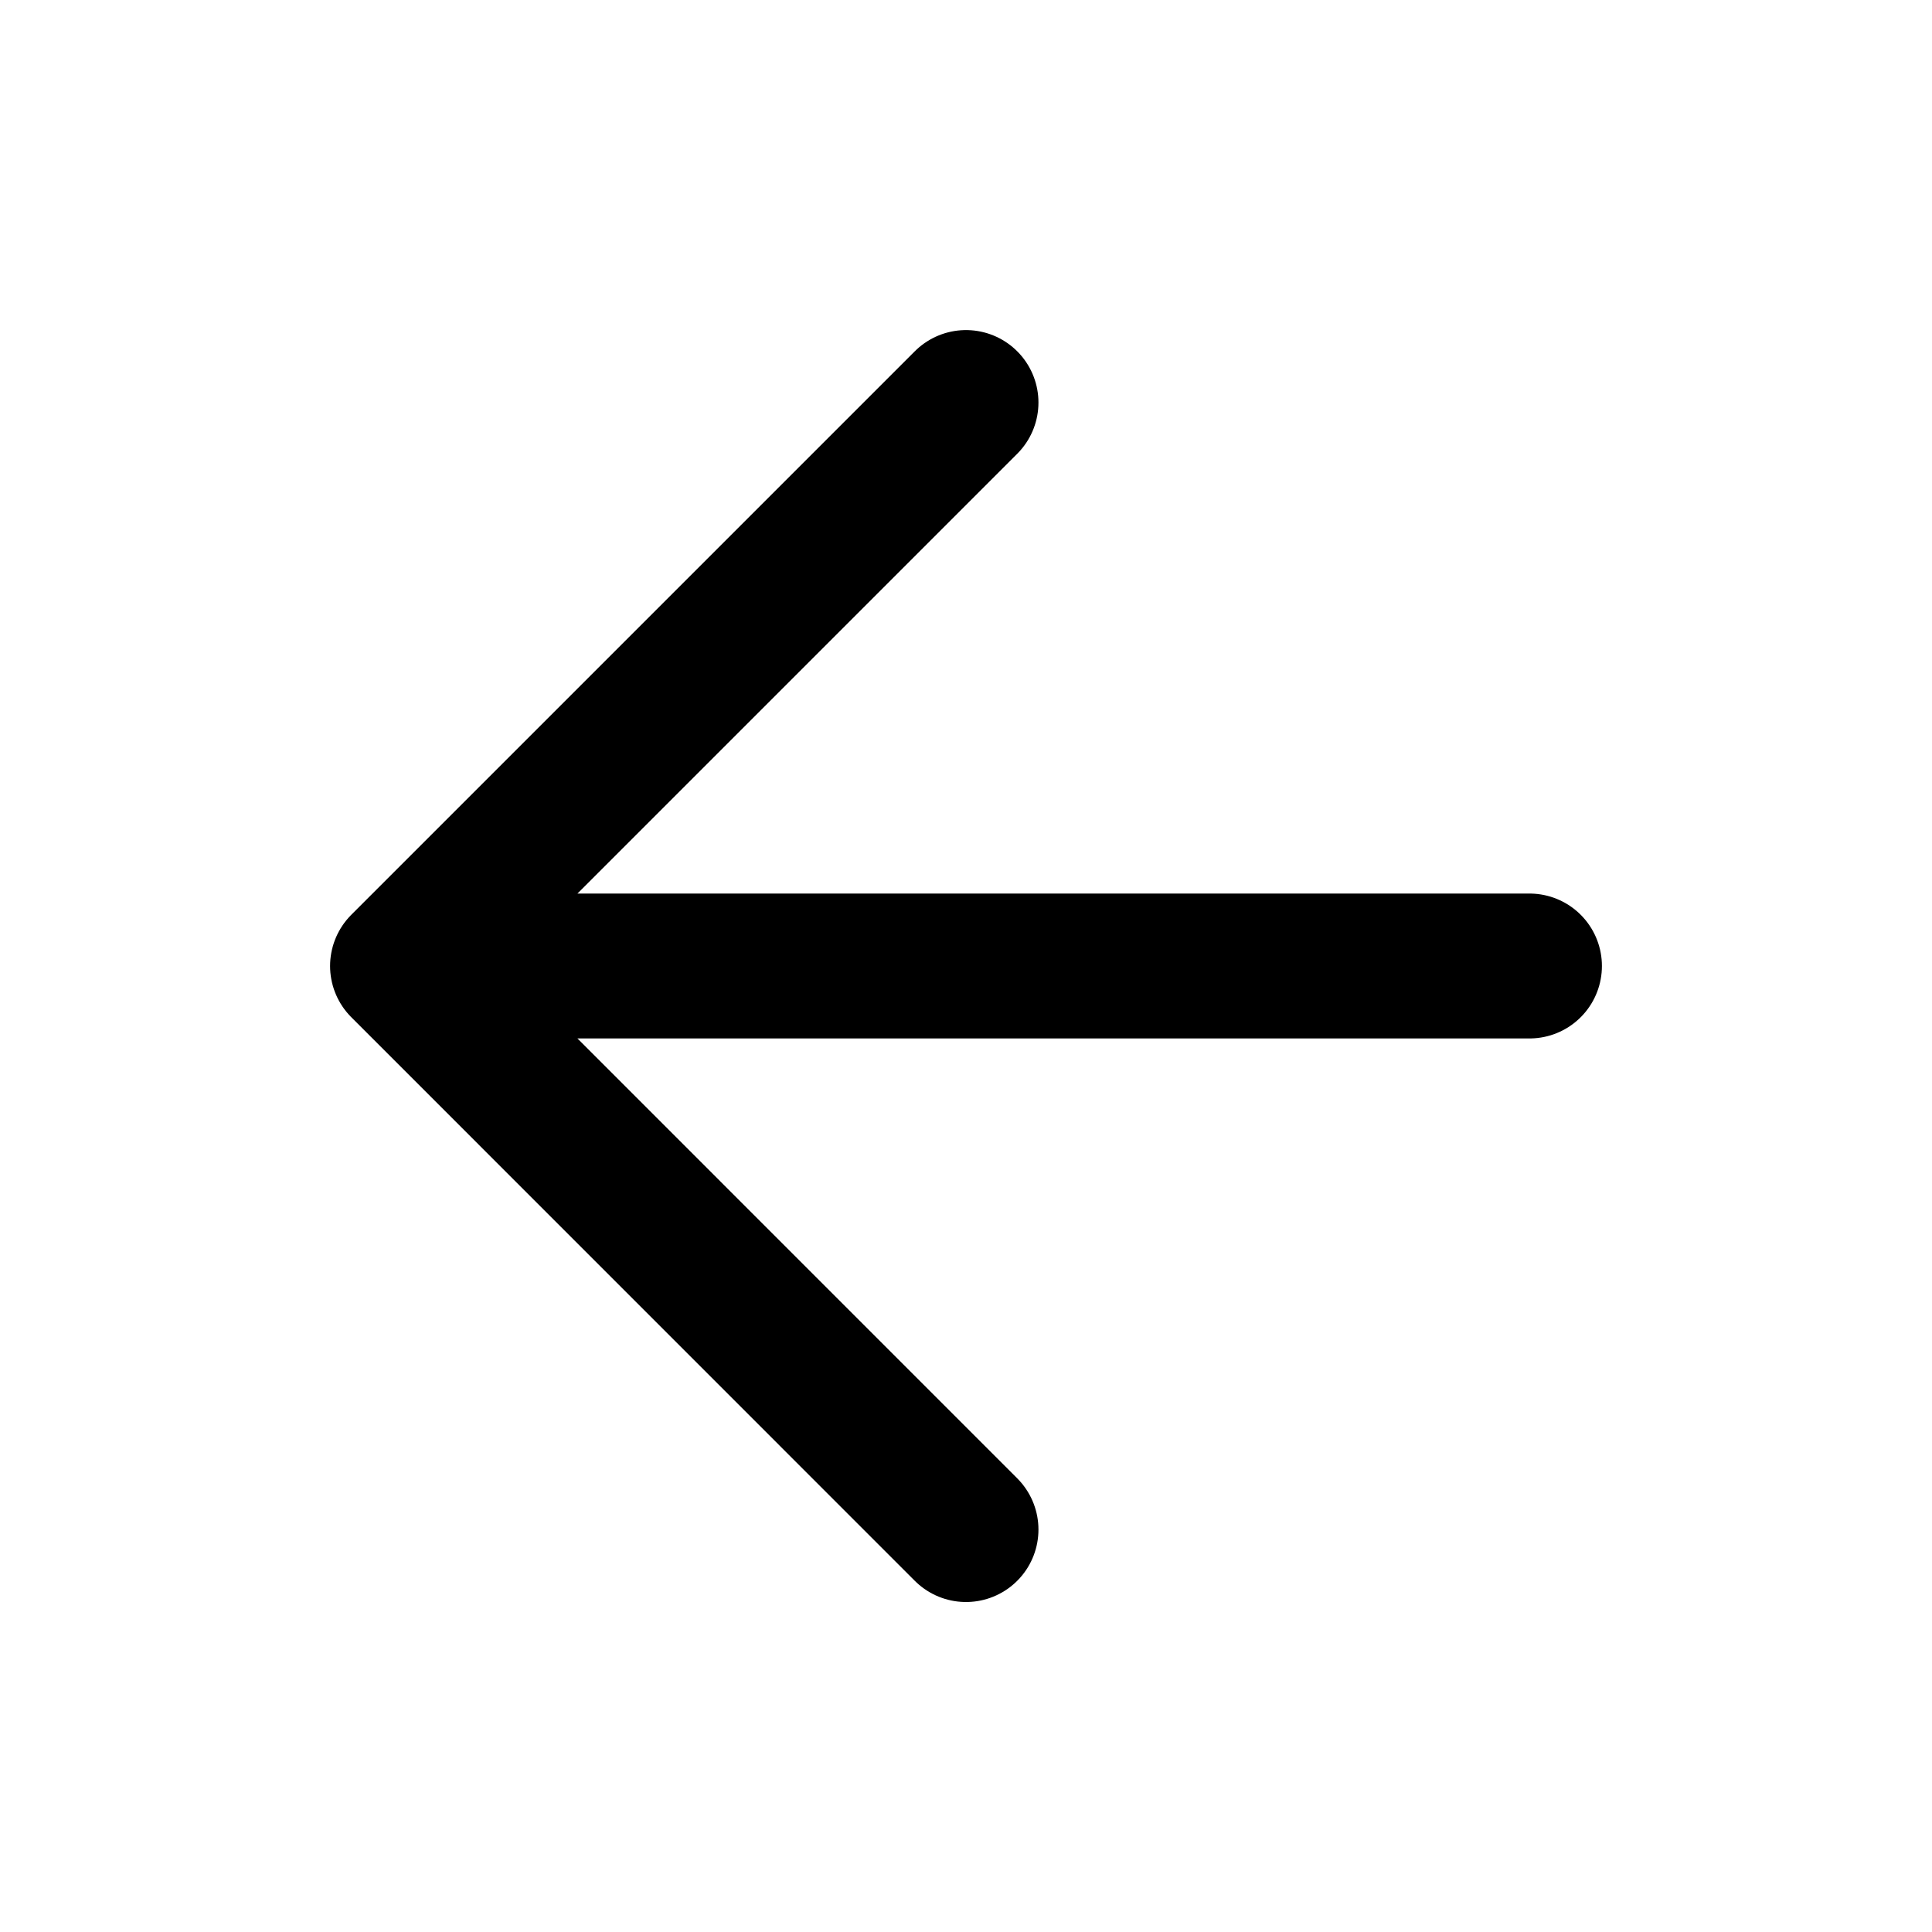 <svg width="20" height="20" viewBox="0 0 20 20" fill="none" xmlns="http://www.w3.org/2000/svg">
<path d="M15.833 10L4.167 10M4.167 10L10 15.834M4.167 10L10 4.167" stroke="black" stroke-width="1.5" stroke-linecap="round" stroke-linejoin="round"/>
</svg>
